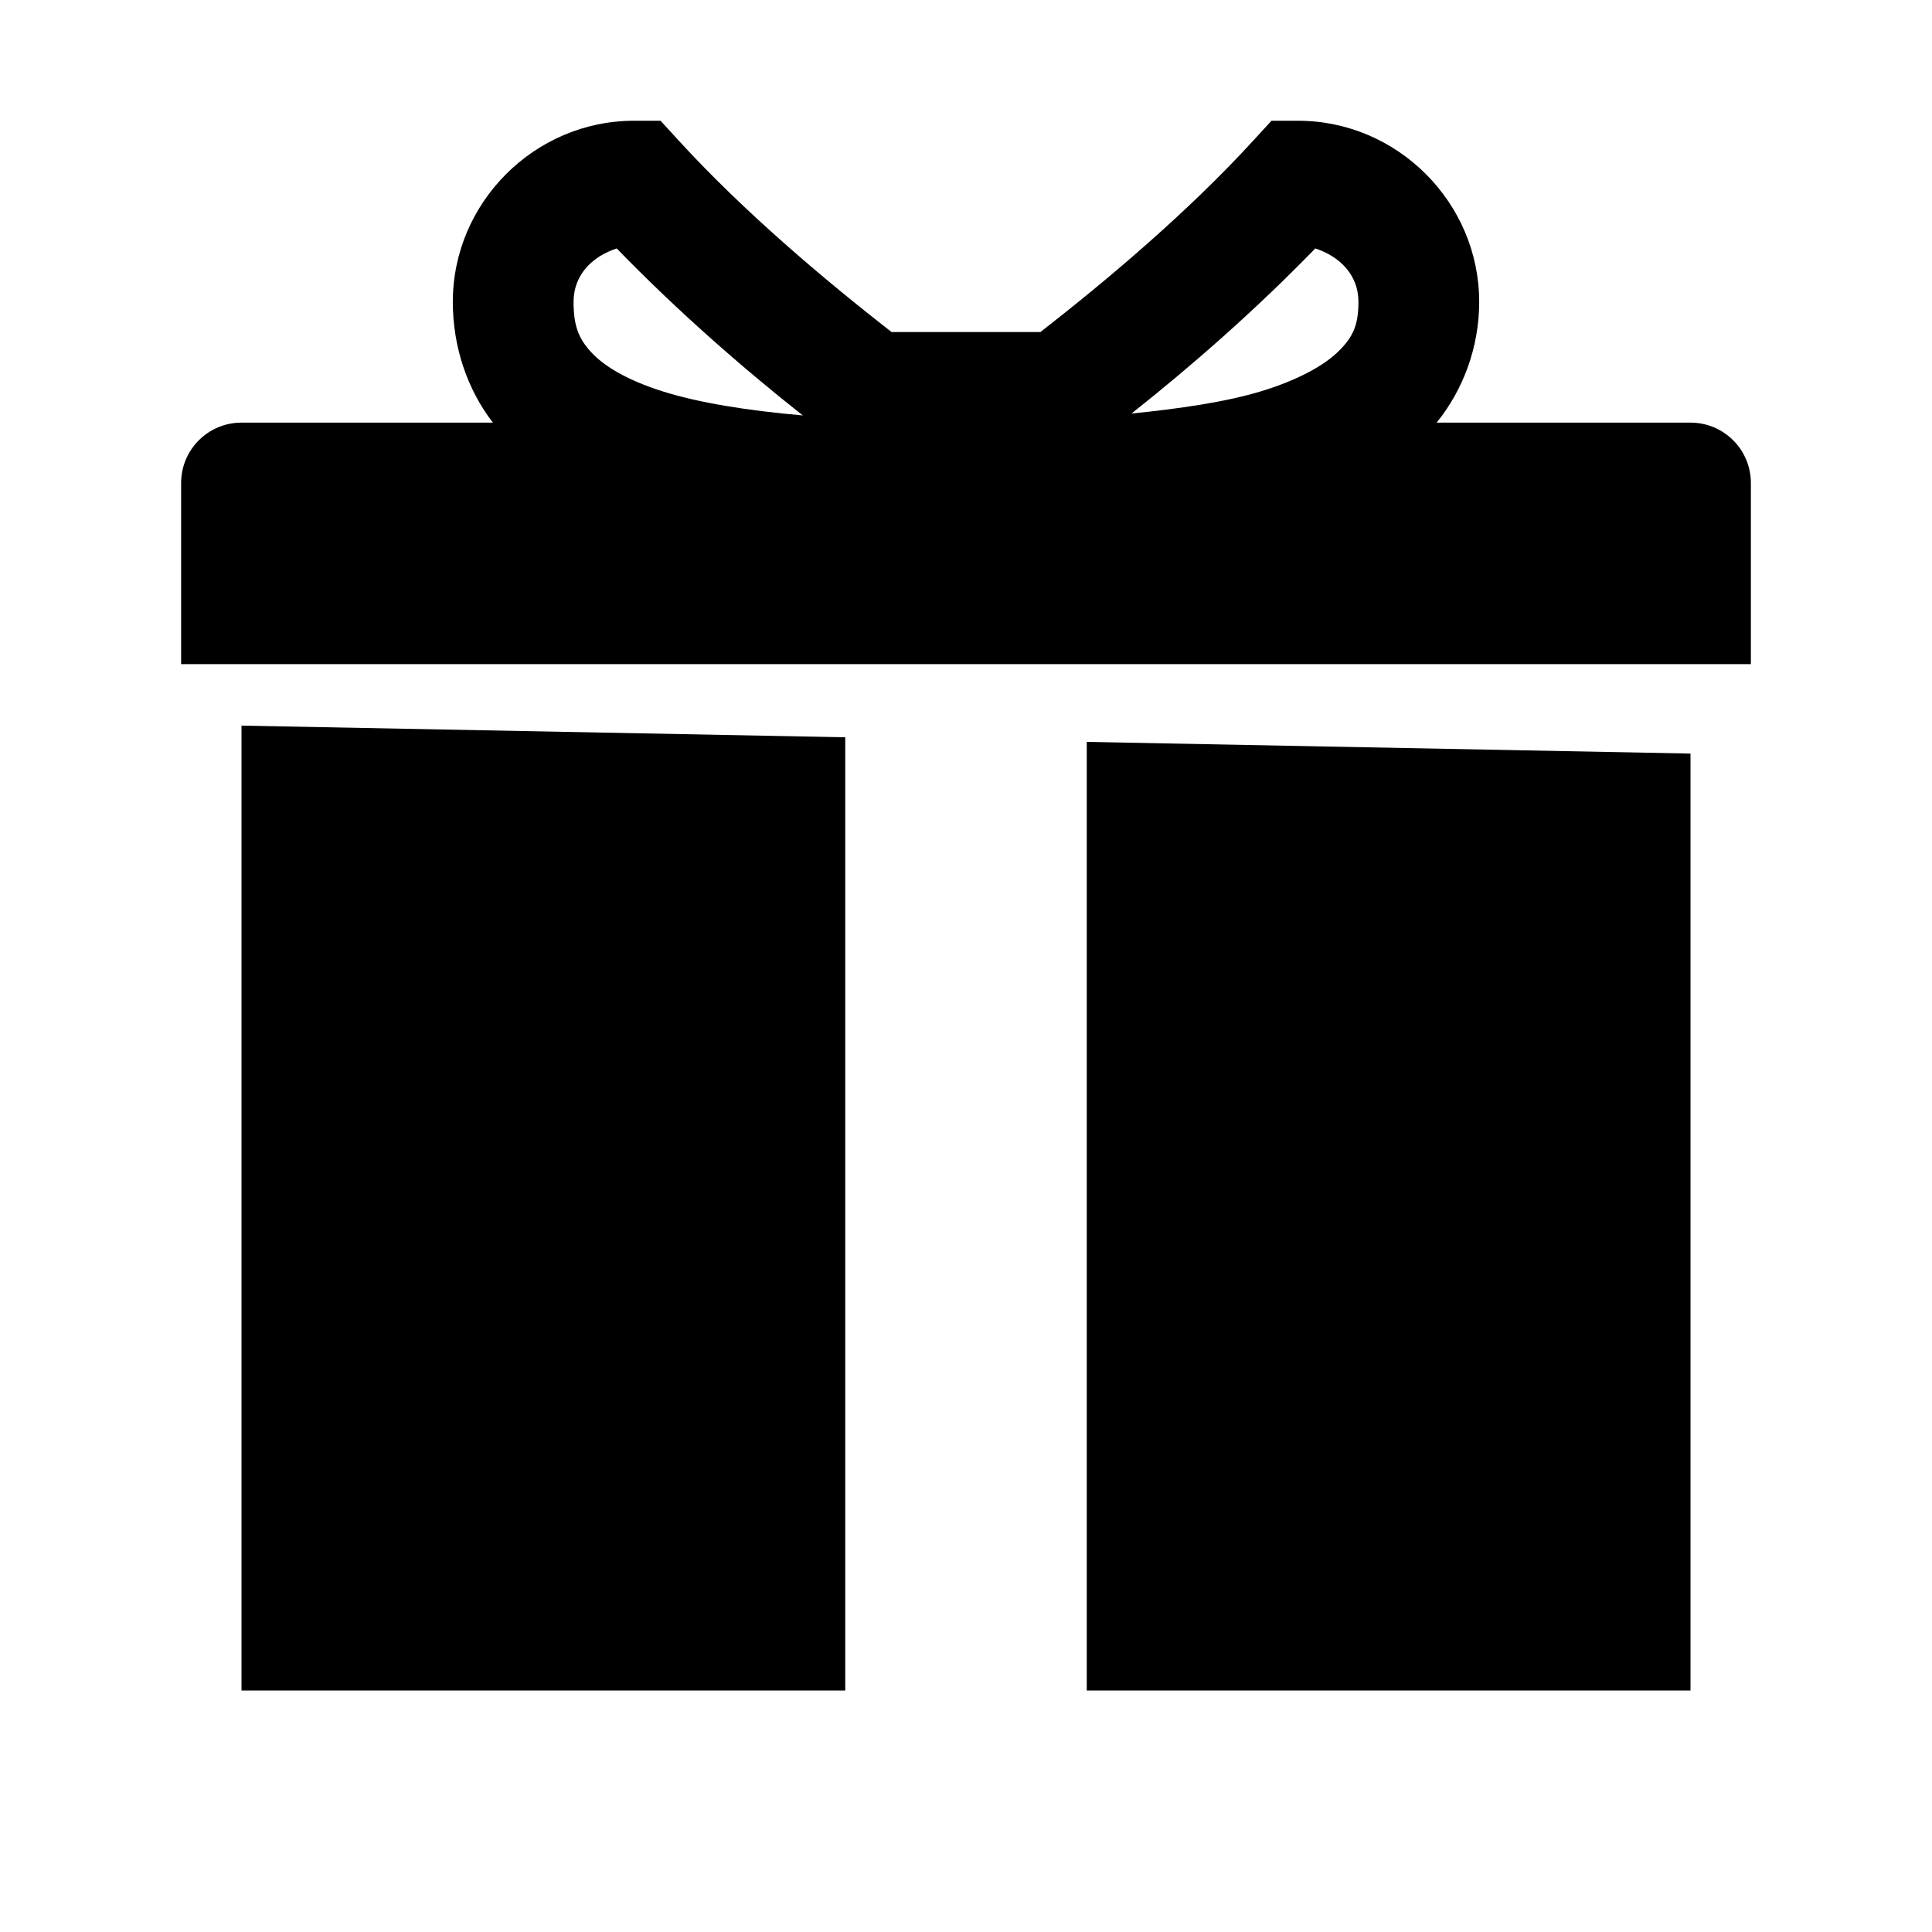 <svg width="64" height="64" viewBox="0 0 64 64" fill="none" xmlns="http://www.w3.org/2000/svg">
<path d="M21 4C17.71 4 15 6.71 15 10C15 11.48 15.475 12.896 16.328 14H8C6.895 14 6 14.895 6 16V22H58V16C58 14.895 57.105 14 56 14H47.59C48.473 12.913 49 11.496 49 10C49 6.71 46.29 4 43 4H42.119L41.523 4.65C39.37 7.005 36.708 9.252 34.465 11H29.535C27.292 9.252 24.63 7.005 22.477 4.65L21.881 4H21ZM20.43 8.23C22.456 10.319 24.619 12.202 26.594 13.762C24.72 13.597 23.147 13.34 21.959 12.967C20.775 12.595 20.013 12.128 19.6 11.684C19.186 11.239 19 10.83 19 10C19 9.098 19.629 8.49 20.43 8.23ZM43.57 8.23C44.371 8.49 45 9.098 45 10C45 10.78 44.815 11.164 44.348 11.629C43.88 12.094 43.022 12.583 41.777 12.961C40.633 13.309 39.132 13.533 37.482 13.699C39.439 12.15 41.569 10.293 43.57 8.23ZM8 24.037V56H28V24.424L8 24.037ZM36 24.576V56H56V24.963L36 24.576Z" fill="black"/>
</svg>
